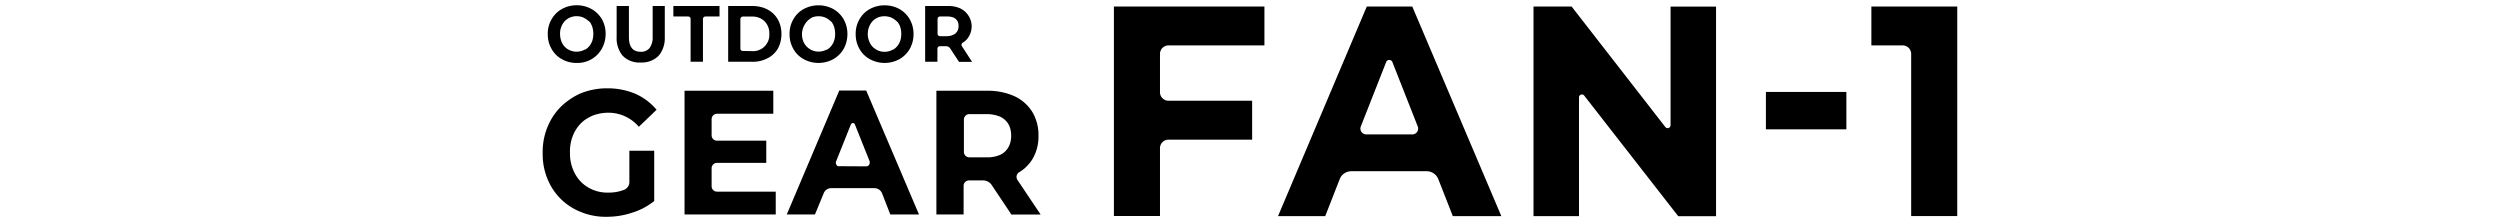 <svg xmlns="http://www.w3.org/2000/svg" viewBox="0 0 338 30"><path d="M75.97 8c-.59-.32-1.07-.8-1.4-1.39-.35-.61-.52-1.3-.51-2a3.8 3.8 0 01.51-2c.33-.58.81-1.07 1.4-1.39.61-.34 1.3-.51 2-.51s1.39.17 2 .51c.58.32 1.06.79 1.4 1.36.34.61.52 1.3.51 2 0 .7-.17 1.39-.51 2A3.79 3.79 0 0179.98 8a3.8 3.8 0 01-2 .51c-.7.01-1.4-.16-2.01-.51zm3.15-1.29c.25-.15.47-.35.65-.59.11-.17.21-.36.29-.55.21-.65.21-1.35 0-2-.08-.2-.18-.39-.29-.57-.13-.12-.26-.22-.4-.32-.16-.13-.34-.23-.53-.32a2.33 2.33 0 00-1.76 0c-.18.08-.35.18-.51.3-.23.19-.42.42-.56.69-.2.38-.3.8-.29 1.23 0 .43.09.86.29 1.25.18.36.45.65.8.85.71.41 1.58.41 2.29 0l.02.03zM84.47 7.79c-.16-.13-.31-.27-.43-.44-.48-.69-.72-1.51-.67-2.35V.81h1.66V5c0 1.35.53 2 1.59 2 .45.03.89-.15 1.19-.49.31-.44.46-.97.43-1.51V.81h1.64V5c.04.82-.19 1.64-.66 2.32-.12.16-.26.31-.42.44-.62.49-1.39.73-2.17.69a3.16 3.16 0 01-2.16-.66zM93.37 2.56c0-.18-.15-.33-.33-.33h-2V.81h6.24v1.42h-1.91c-.18 0-.33.15-.33.33v5.79h-1.67V2.56zM98.45.81h3.25c.59 0 1.17.1 1.72.31.23.1.45.21.66.35.44.29.8.68 1.07 1.13.34.61.51 1.3.5 2 .01.7-.16 1.39-.5 2-.33.55-.81 1-1.39 1.28-.64.33-1.34.49-2.06.47h-3.25V.81zm3.17 6.1c1.2.11 2.27-.77 2.39-1.98.01-.12.01-.24 0-.35.03-.63-.2-1.25-.64-1.71a2.35 2.35 0 00-1.71-.63h-1.23c-.18 0-.33.15-.33.33v4c0 .18.14.32.32.32l1.2.02zM108.66 8c-.59-.32-1.07-.8-1.4-1.39-.35-.61-.52-1.3-.51-2a3.8 3.8 0 01.51-2c.33-.58.81-1.07 1.4-1.39 1.25-.67 2.75-.67 4 0 .58.33 1.07.81 1.4 1.39.34.61.52 1.3.51 2 0 .7-.17 1.39-.51 2-.33.58-.82 1.06-1.4 1.39-1.25.68-2.75.68-4 0zm3.16-1.29c.25-.15.47-.35.64-.59.12-.17.22-.35.29-.55.11-.32.17-.66.16-1 0-.34-.05-.68-.16-1-.07-.2-.17-.39-.29-.57-.12-.11-.24-.22-.37-.32-.17-.13-.35-.24-.54-.32a2.43 2.43 0 00-1.76 0c-.16.09-.32.2-.46.32-.23.19-.42.43-.56.69a2.56 2.56 0 00-.05 2.46 2.237 2.237 0 003 .89h.1zM117.6 8c-.59-.32-1.07-.8-1.4-1.39-.35-.61-.52-1.3-.51-2a3.8 3.8 0 01.51-2c.33-.58.81-1.07 1.4-1.39 1.25-.67 2.75-.67 4 0 .58.33 1.07.81 1.4 1.39.34.61.52 1.3.51 2 0 .7-.17 1.39-.51 2-.33.58-.82 1.06-1.4 1.39-1.25.68-2.75.68-4 0zm3.16-1.29c.25-.15.47-.35.64-.59.12-.17.22-.35.29-.55.11-.32.17-.66.16-1 0-.34-.05-.68-.16-1-.08-.2-.19-.39-.32-.57-.12-.11-.24-.22-.37-.32-.17-.13-.35-.24-.54-.32a2.43 2.43 0 00-1.76 0c-.18.08-.35.18-.51.3-.23.19-.42.43-.56.69-.41.78-.41 1.7 0 2.48.18.36.46.65.81.85.34.21.73.33 1.13.32.42.01.83-.1 1.19-.32v.03zM129.65 8.35l-1.2-1.83a.685.685 0 00-.51-.27h-.87c-.18 0-.33.15-.33.33v1.77h-1.66V.81h3.1c.57-.01 1.14.1 1.66.33.92.45 1.51 1.38 1.53 2.4 0 .52-.14 1.02-.42 1.46-.19.31-.45.57-.76.75a.35.35 0 00-.16.46l1.39 2.15h-1.77zm-.19-5.48c-.12-.21-.3-.38-.51-.48a2.12 2.12 0 00-.86-.16h-1c-.18 0-.33.15-.33.33v2c0 .18.13.32.31.33h1c.3 0 .59-.08.86-.21.21-.1.39-.27.51-.48.11-.21.16-.44.16-.68 0-.23-.04-.45-.14-.65zM85.09 20.38h3.36v6.8c-.89.71-1.91 1.25-3 1.58-1.11.37-2.26.55-3.43.55-1.56.03-3.1-.36-4.46-1.11a7.94 7.94 0 01-3.1-3.09 8.767 8.767 0 01-1.09-4.43c-.03-1.57.36-3.13 1.13-4.5a7.986 7.986 0 012.4-2.64c.46-.33.95-.62 1.47-.86a9.42 9.42 0 013.74-.74c1.3-.01 2.59.24 3.79.74 1.11.49 2.09 1.23 2.87 2.16l-2.4 2.3a5.396 5.396 0 00-4.12-1.9c-.72 0-1.43.13-2.1.38-.41.18-.8.4-1.17.66-.53.42-.96.94-1.28 1.53-.46.88-.68 1.87-.64 2.87-.02.96.21 1.92.66 2.77.42.8 1.05 1.46 1.83 1.91.81.47 1.73.7 2.67.68.76.01 1.51-.12 2.21-.4.41-.19.67-.6.66-1.05v-4.21zM104.88 25.91V29H92.55V12.27h12v3.11h-7.61c-.4 0-.73.33-.73.73v2.18c0 .4.31.72.71.73h6.68v3h-6.66c-.4 0-.73.33-.73.73v2.43c0 .4.31.72.71.73h8-.04zM119.25 26.12c-.17-.4-.56-.67-1-.68h-5.88c-.44 0-.84.27-1 .68L110.18 29h-3.81l7.1-16.76h3.64L124.25 29h-3.88l-1.12-2.88zm-2.16-3.63c.26.01.48-.19.49-.45v-.02a.67.67 0 000-.2l-2-5a.29.29 0 00-.38-.16c-.07.03-.13.09-.16.16l-2 5c-.1.25.01.54.26.65.07.02.13.02.2 0l3.59.02zM136.74 29l-2.67-4c-.26-.37-.68-.6-1.13-.61h-1.93c-.4 0-.73.33-.73.73V29h-3.68V12.27h6.89c1.26-.02 2.51.23 3.67.74a5.64 5.64 0 012.4 2.11c.58.98.87 2.1.84 3.23.03 1.13-.26 2.25-.85 3.22-.43.67-1 1.25-1.68 1.67-.37.17-.54.61-.37.98v.02l3.19 4.76h-3.96zm-.37-12.16c-.26-.46-.66-.83-1.14-1.06-.59-.24-1.22-.36-1.86-.35h-2.32c-.4 0-.73.33-.73.73v4.38c0 .4.31.72.71.73h2.34c.66.03 1.31-.1 1.91-.36.47-.23.85-.61 1.09-1.07.24-.46.35-.97.34-1.49.01-.52-.1-1.04-.34-1.51zM157.98 6.14c-.64 0-1.15.52-1.15 1.15v5.18c0 .64.52 1.15 1.15 1.15h11.31v5.26h-11.31c-.64 0-1.15.52-1.15 1.15v9.17h-6.23V.88h20.35v5.26h-12.96zm38.46 23.08h6.54L190.94.88h-6.15l-12 28.34h6.38l1.96-5c.25-.65.88-1.07 1.57-1.07h10.19c.69 0 1.32.43 1.57 1.07l1.96 5zm-11.73-11.05c-.55 0-.93-.56-.73-1.07l3.43-8.71c.15-.38.69-.38.84 0l3.43 8.71c.2.52-.18 1.07-.73 1.07h-6.23zM225.86.88v16.05c0 .38-.48.54-.71.24L212.48.88h-5.15v28.34h6.15V13.17c0-.38.48-.54.71-.24l12.71 16.3h5.11V.89h-6.15zm12.89 11.55v5.06h10.88v-5.06h-10.88zM253.01.88v5.26h4.23c.64 0 1.15.52 1.15 1.15v21.92h6.23V.88H253z"/></svg>